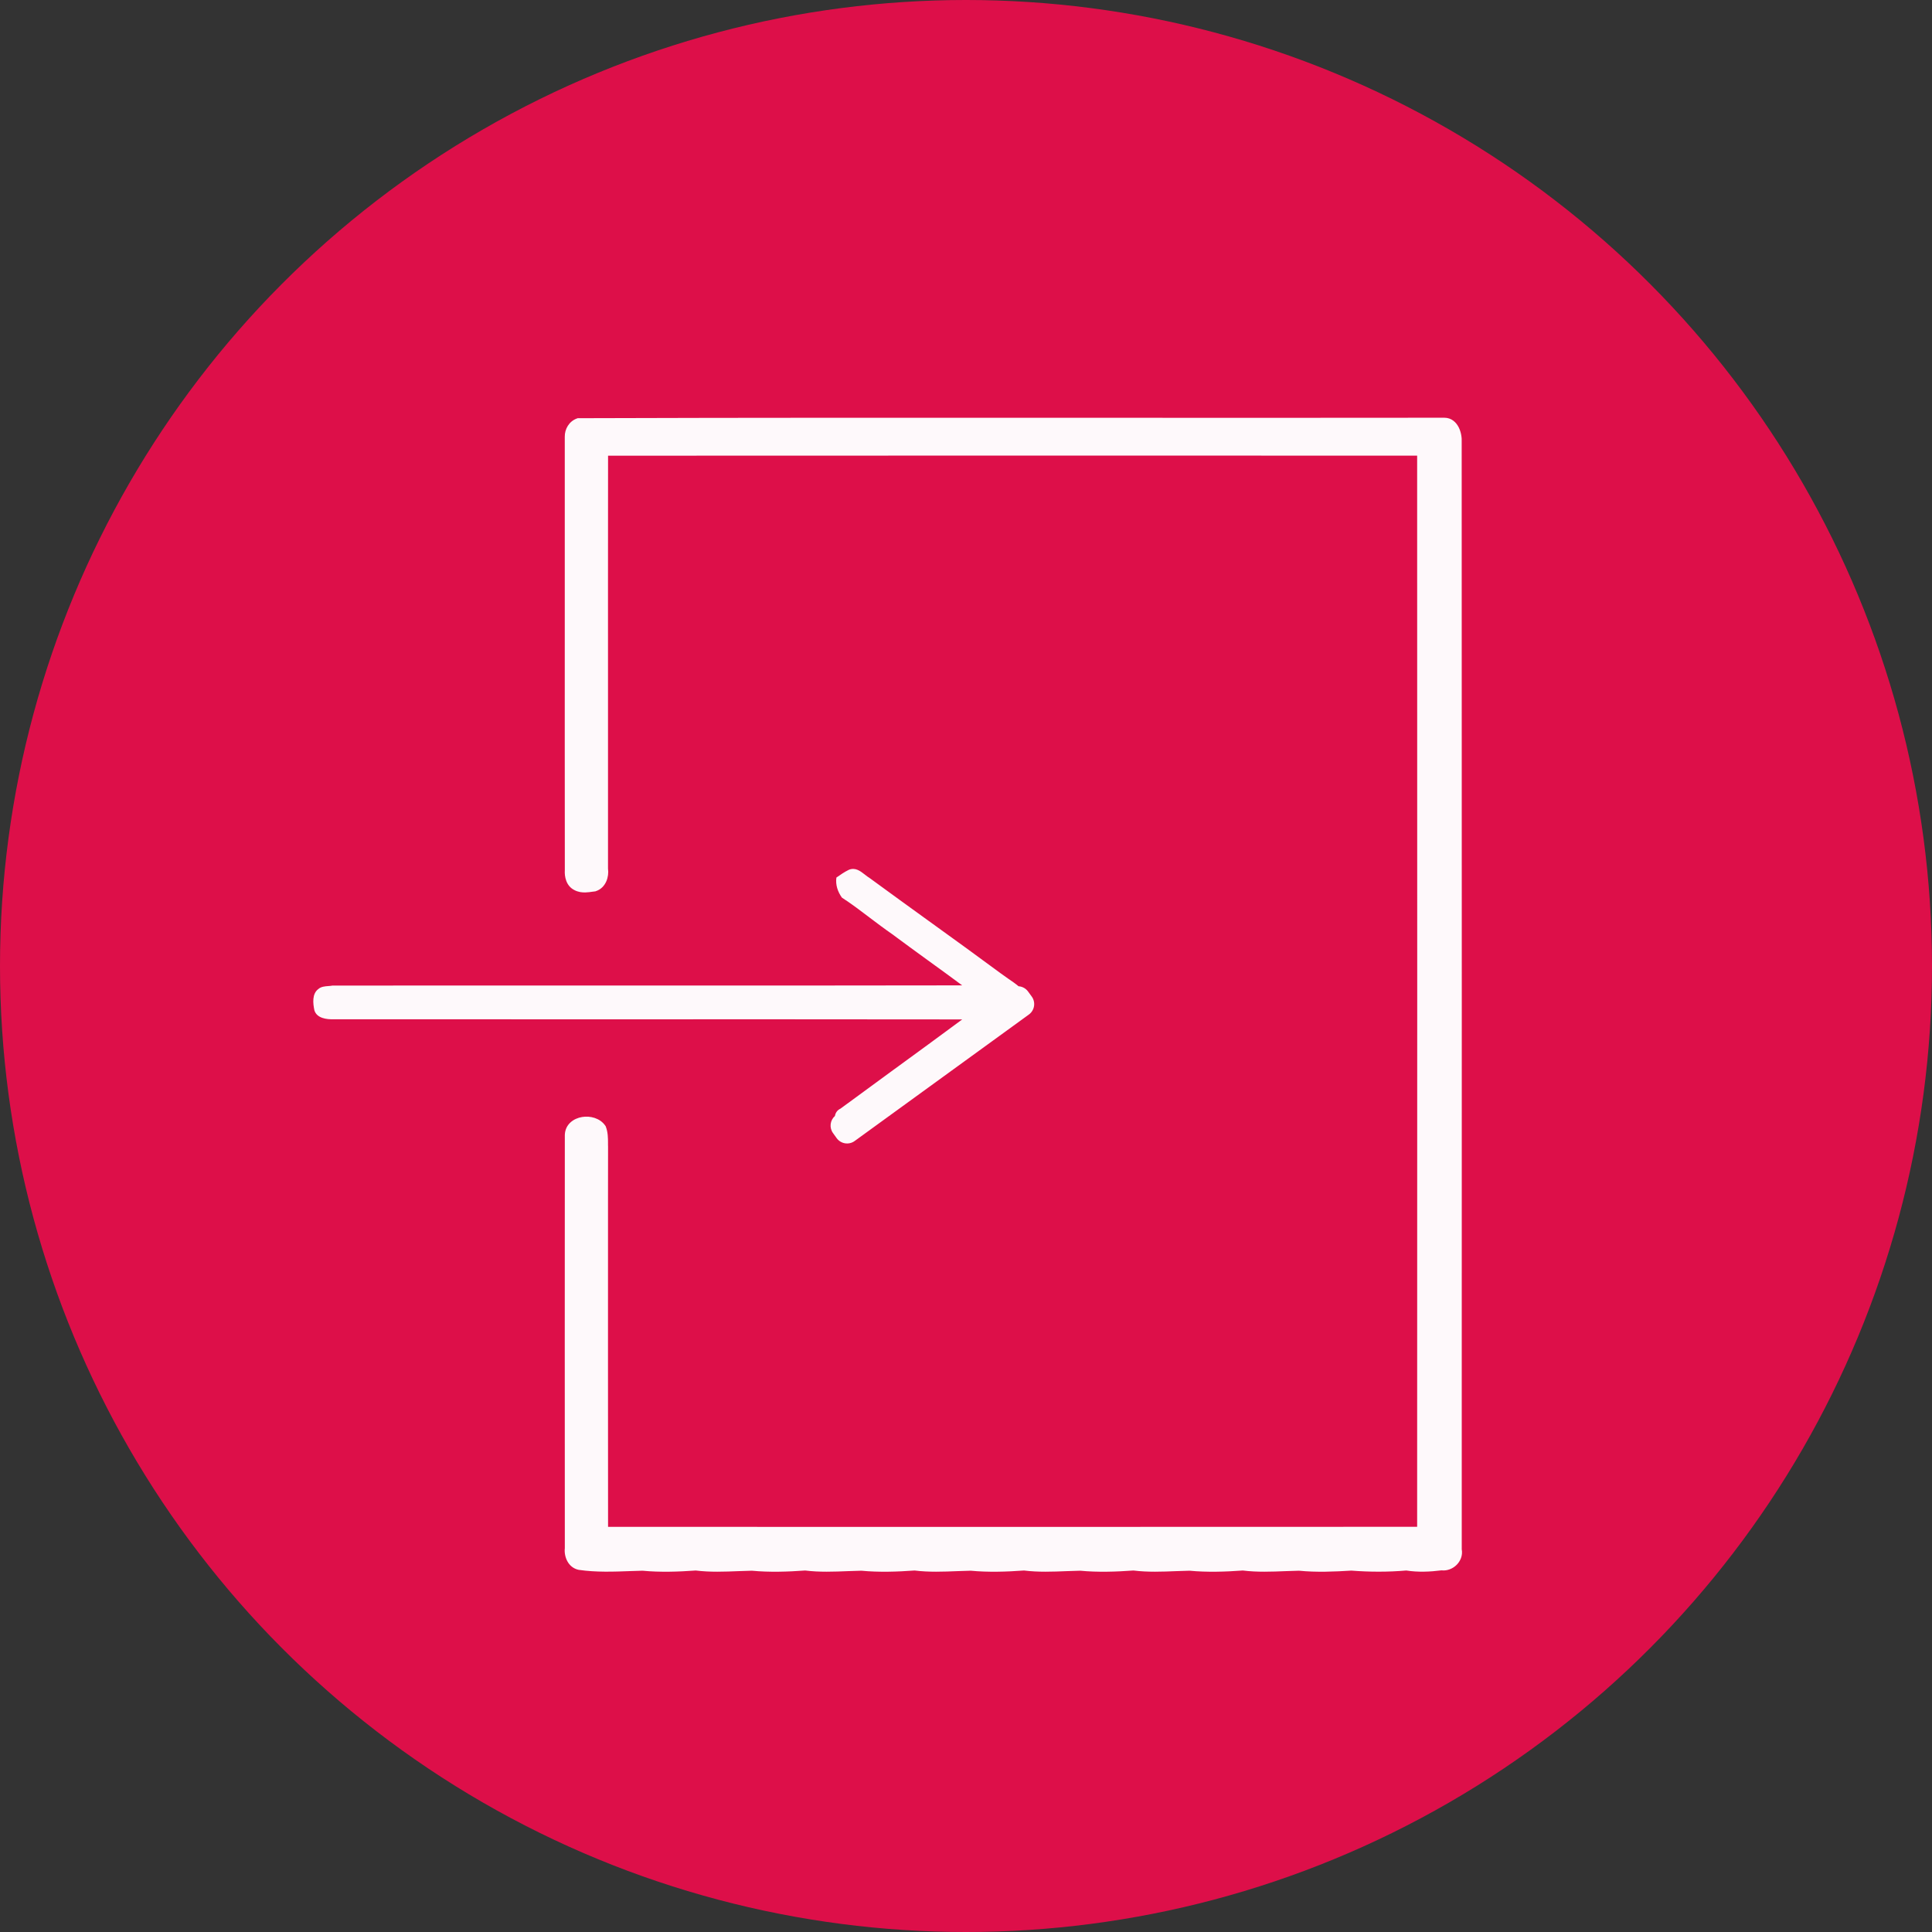 <svg width="37" height="37" viewBox="0 0 37 37" fill="none" xmlns="http://www.w3.org/2000/svg">
<rect x="0" y="0" width="37" height="37" fill="#333333" stroke="none"/>
<circle cx="18.5" cy="18.5" r="18.5" fill="#DD0F49"/>
<path fill-rule="evenodd" clip-rule="evenodd" d="M27.658 8C25.434 8.003 23.209 8.002 20.983 8.001C17.683 8 14.382 7.998 11.082 8.009L11.064 8.009L11.047 8.015C10.896 8.07 10.814 8.219 10.816 8.364C10.816 9.529 10.816 10.694 10.816 11.86V11.86V11.86C10.816 13.461 10.815 15.063 10.817 16.665C10.809 16.786 10.84 16.966 11 17.046C11.073 17.085 11.148 17.093 11.213 17.091C11.259 17.09 11.308 17.083 11.348 17.077L11.348 17.077L11.348 17.077C11.363 17.075 11.377 17.073 11.389 17.072L11.399 17.071L11.408 17.068C11.51 17.036 11.575 16.961 11.611 16.88C11.645 16.802 11.655 16.714 11.644 16.635C11.644 15.635 11.644 14.635 11.644 13.635V13.634V13.634C11.644 11.998 11.643 10.362 11.645 8.727C16.81 8.724 21.975 8.725 27.14 8.726C27.142 15.564 27.142 22.402 27.14 29.24C21.975 29.243 16.81 29.242 11.645 29.241C11.643 27.162 11.644 25.083 11.644 23.004V23.003V23.002L11.645 21.946L11.645 21.944L11.644 21.943C11.644 21.926 11.644 21.908 11.644 21.889C11.644 21.798 11.643 21.683 11.603 21.579L11.599 21.568L11.592 21.558C11.491 21.411 11.3 21.366 11.147 21.392C10.99 21.418 10.824 21.527 10.817 21.735L10.817 21.737L10.817 21.739C10.816 24.375 10.815 27.012 10.817 29.649C10.799 29.808 10.876 30.019 11.08 30.064L11.084 30.064L11.087 30.065C11.417 30.113 11.753 30.1 12.076 30.088C12.153 30.086 12.229 30.083 12.305 30.081C12.644 30.113 12.991 30.101 13.325 30.077C13.596 30.111 13.877 30.1 14.145 30.089H14.145H14.145C14.232 30.086 14.317 30.083 14.4 30.081C14.739 30.113 15.086 30.101 15.42 30.077C15.692 30.111 15.973 30.1 16.241 30.089H16.241H16.241C16.327 30.086 16.412 30.083 16.496 30.081C16.835 30.113 17.182 30.101 17.516 30.077C17.788 30.111 18.068 30.1 18.336 30.089H18.336H18.336C18.423 30.086 18.508 30.083 18.591 30.081C18.931 30.113 19.277 30.101 19.611 30.077C19.883 30.111 20.164 30.1 20.432 30.089H20.432C20.518 30.086 20.604 30.083 20.687 30.081C21.026 30.113 21.373 30.101 21.707 30.077C21.979 30.111 22.259 30.1 22.527 30.089H22.527C22.614 30.086 22.699 30.083 22.782 30.081C23.122 30.113 23.468 30.101 23.802 30.077C24.074 30.111 24.355 30.1 24.623 30.089H24.623C24.71 30.086 24.795 30.083 24.878 30.081C25.212 30.114 25.553 30.099 25.88 30.079C26.227 30.106 26.583 30.107 26.932 30.077C27.157 30.112 27.387 30.102 27.606 30.074C27.717 30.087 27.823 30.041 27.895 29.97C27.968 29.898 28.016 29.789 27.994 29.671C27.995 22.604 27.996 15.537 27.993 8.469C27.998 8.383 27.982 8.275 27.936 8.184C27.889 8.09 27.799 7.999 27.658 8ZM16.564 16.75L16.564 16.75C16.474 16.68 16.382 16.608 16.258 16.657C16.173 16.698 16.095 16.752 16.018 16.806C15.998 16.945 16.043 17.077 16.123 17.19C16.307 17.309 16.482 17.442 16.657 17.575L16.657 17.575L16.658 17.576L16.658 17.576C16.798 17.681 16.938 17.788 17.082 17.887C17.311 18.058 17.543 18.226 17.774 18.394C17.992 18.552 18.211 18.71 18.427 18.871C16.26 18.875 14.092 18.875 11.924 18.874C10.072 18.874 8.219 18.873 6.367 18.875C6.342 18.88 6.316 18.882 6.29 18.884L6.289 18.884C6.221 18.889 6.15 18.895 6.098 18.94C5.973 19.031 5.993 19.216 6.021 19.349C6.068 19.502 6.257 19.525 6.393 19.52C8.029 19.521 9.665 19.521 11.301 19.521C13.677 19.52 16.052 19.52 18.428 19.523C17.999 19.841 17.567 20.156 17.135 20.471L17.135 20.471L17.131 20.474L17.125 20.478C16.782 20.729 16.439 20.979 16.097 21.231C16.032 21.262 16 21.313 15.99 21.372C15.896 21.455 15.878 21.597 15.954 21.701L16.023 21.797C16.103 21.907 16.257 21.932 16.367 21.852L19.705 19.429C19.814 19.349 19.839 19.195 19.759 19.085L19.689 18.989C19.645 18.928 19.577 18.893 19.507 18.888C19.446 18.837 19.381 18.792 19.315 18.747L19.315 18.747L19.315 18.747L19.314 18.747C19.266 18.713 19.218 18.68 19.171 18.645C18.714 18.307 18.253 17.974 17.793 17.642L17.79 17.64L17.79 17.64C17.411 17.366 17.032 17.092 16.654 16.815C16.624 16.797 16.594 16.774 16.565 16.751L16.565 16.751L16.564 16.75Z" fill="#FEF9FB"/>
</svg>

